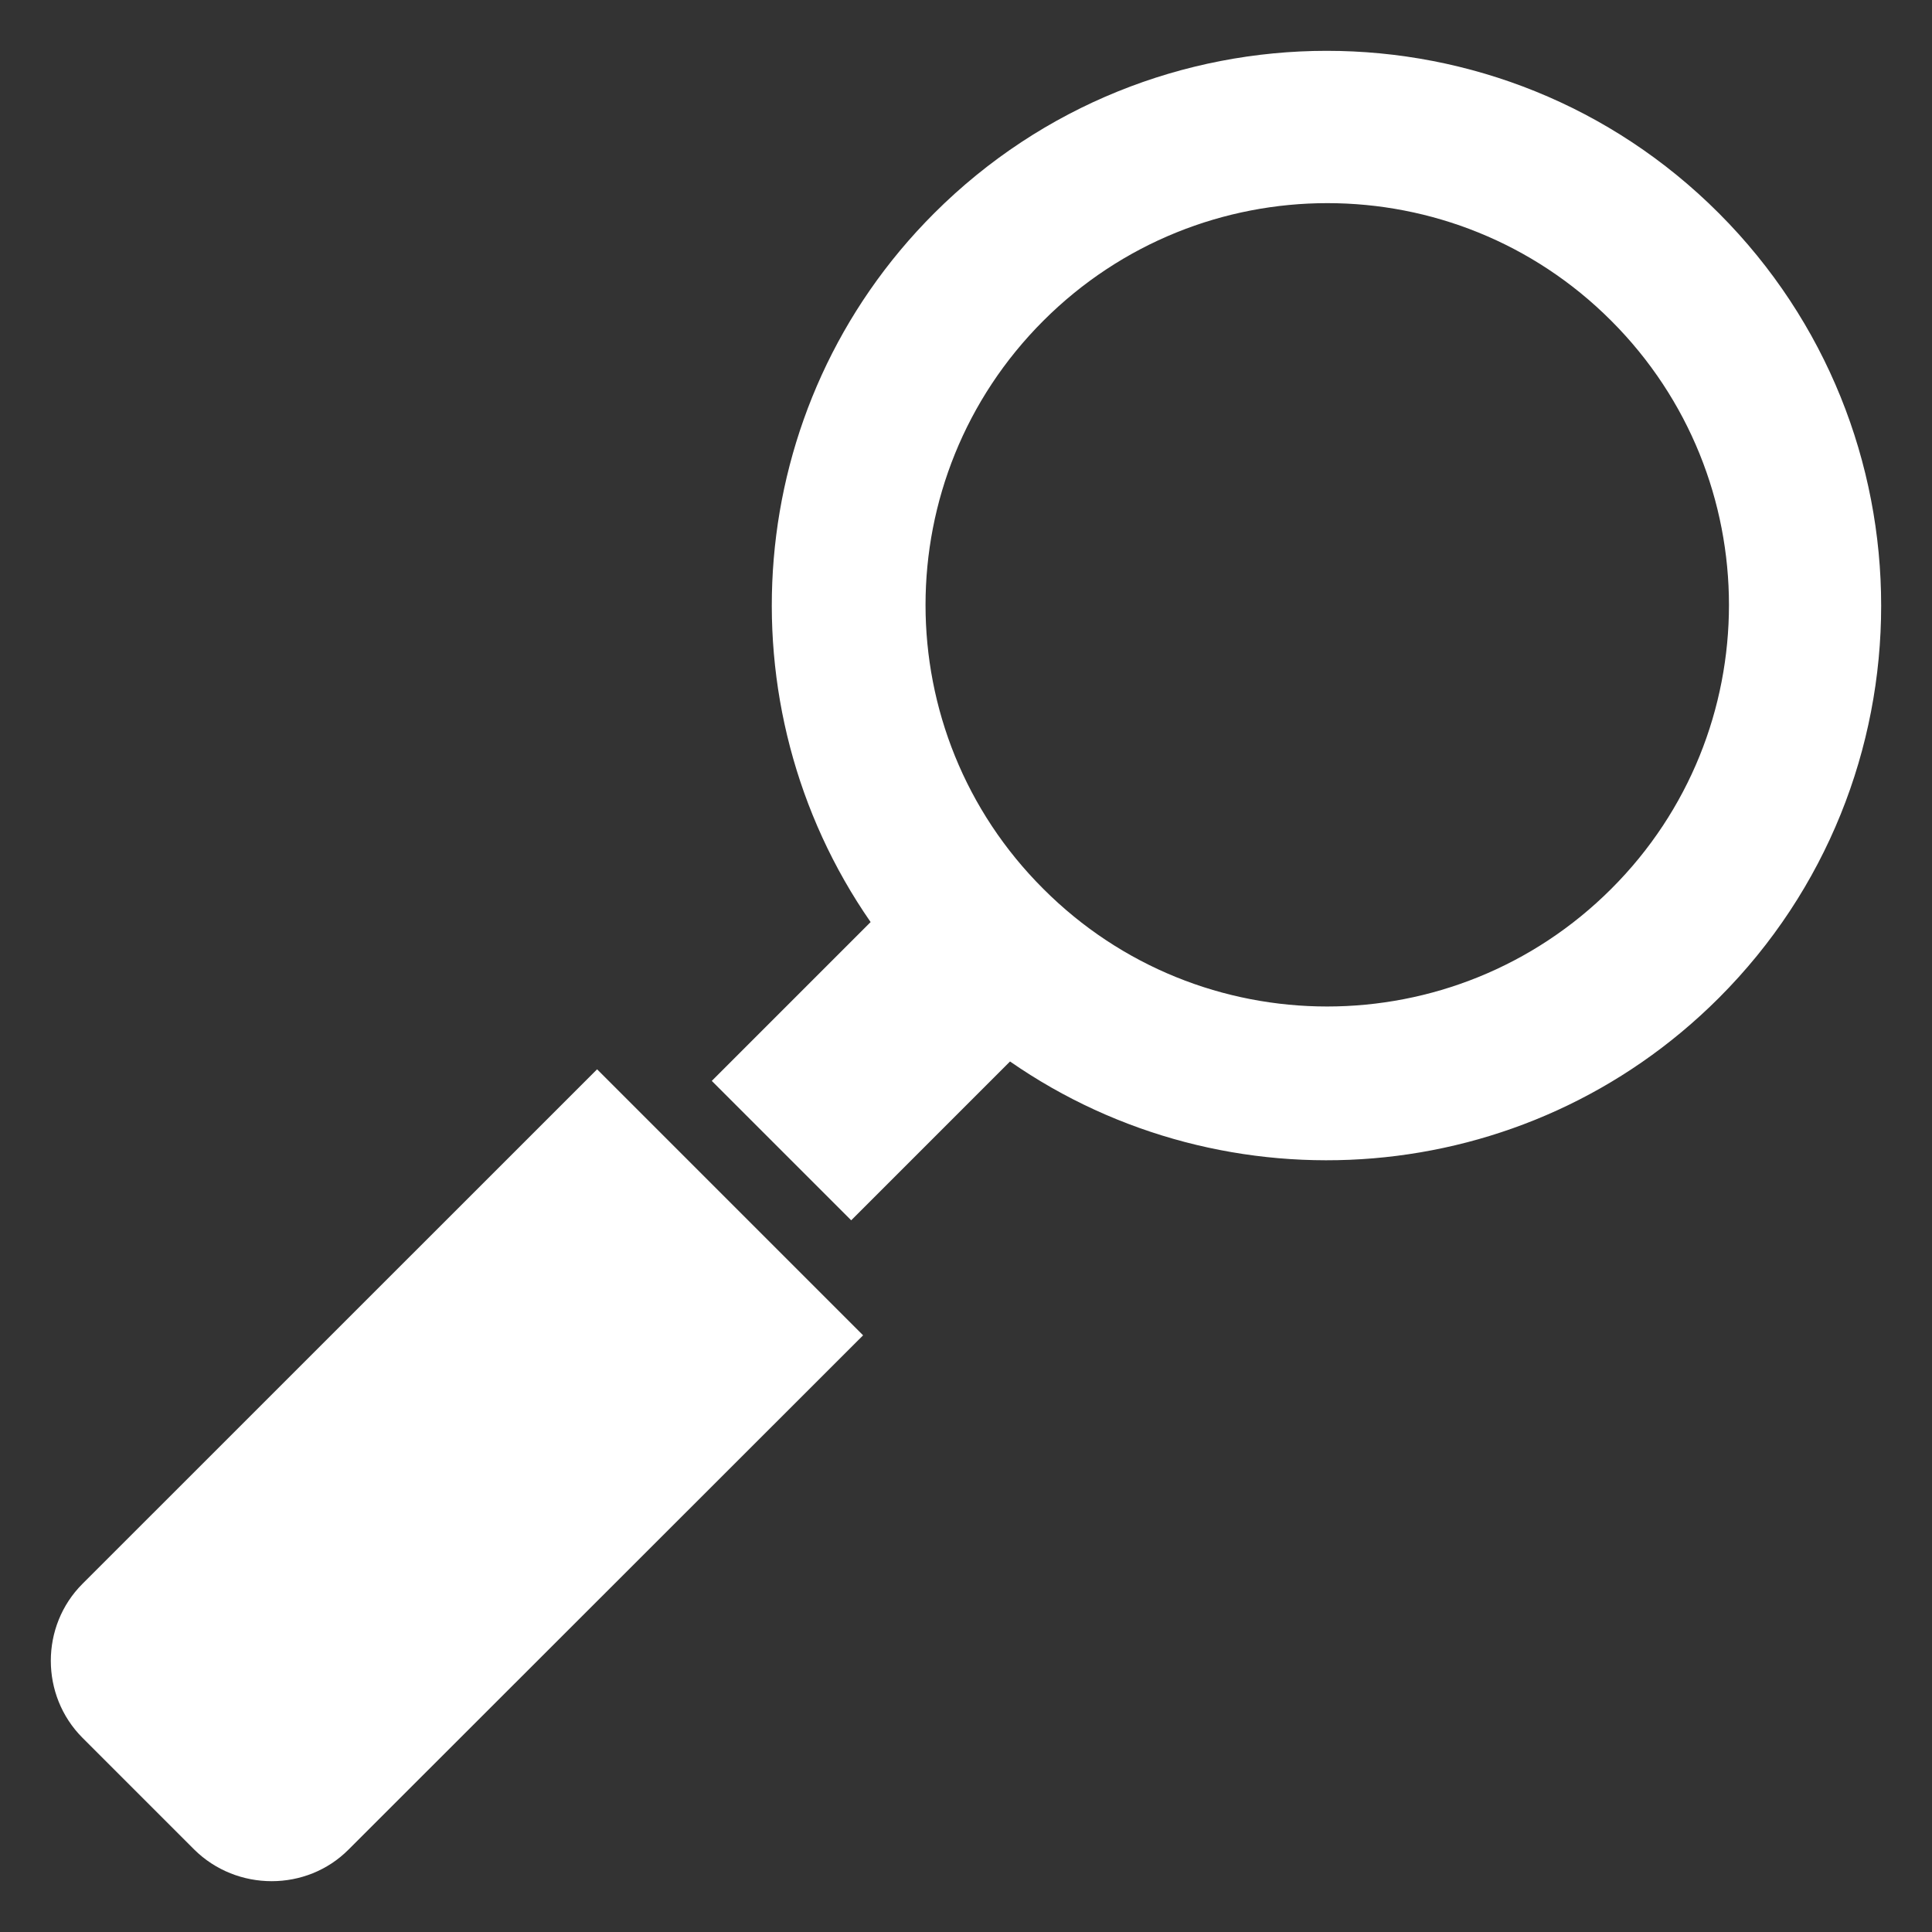 <svg width="19" height="19" viewBox="0 0 19 19" fill="none" xmlns="http://www.w3.org/2000/svg">
<rect x="0" y="0" width="19" height="19" fill="#333333" stroke="none"/>
<path d="M3.428 18.189L8.488 13.132L5.872 10.516L0.811 15.576C0.396 15.991 0.396 16.674 0.811 17.09L1.91 18.189C2.329 18.604 3.016 18.604 3.428 18.189Z" fill="white"/>
<path d="M7 10.63L8.371 12.001L9.933 10.439C12.06 11.916 15.008 11.71 16.904 9.814C19.032 7.686 19.032 4.228 16.904 2.097C14.776 -0.034 11.318 -0.031 9.187 2.097C7.29 3.993 7.085 6.94 8.562 9.068L7 10.63ZM10.26 3.155C11.803 1.612 14.306 1.612 15.846 3.155C17.389 4.699 17.389 7.201 15.846 8.741C14.302 10.284 11.8 10.284 10.26 8.741C8.716 7.201 8.716 4.699 10.26 3.155Z" fill="white"/>
</svg>
